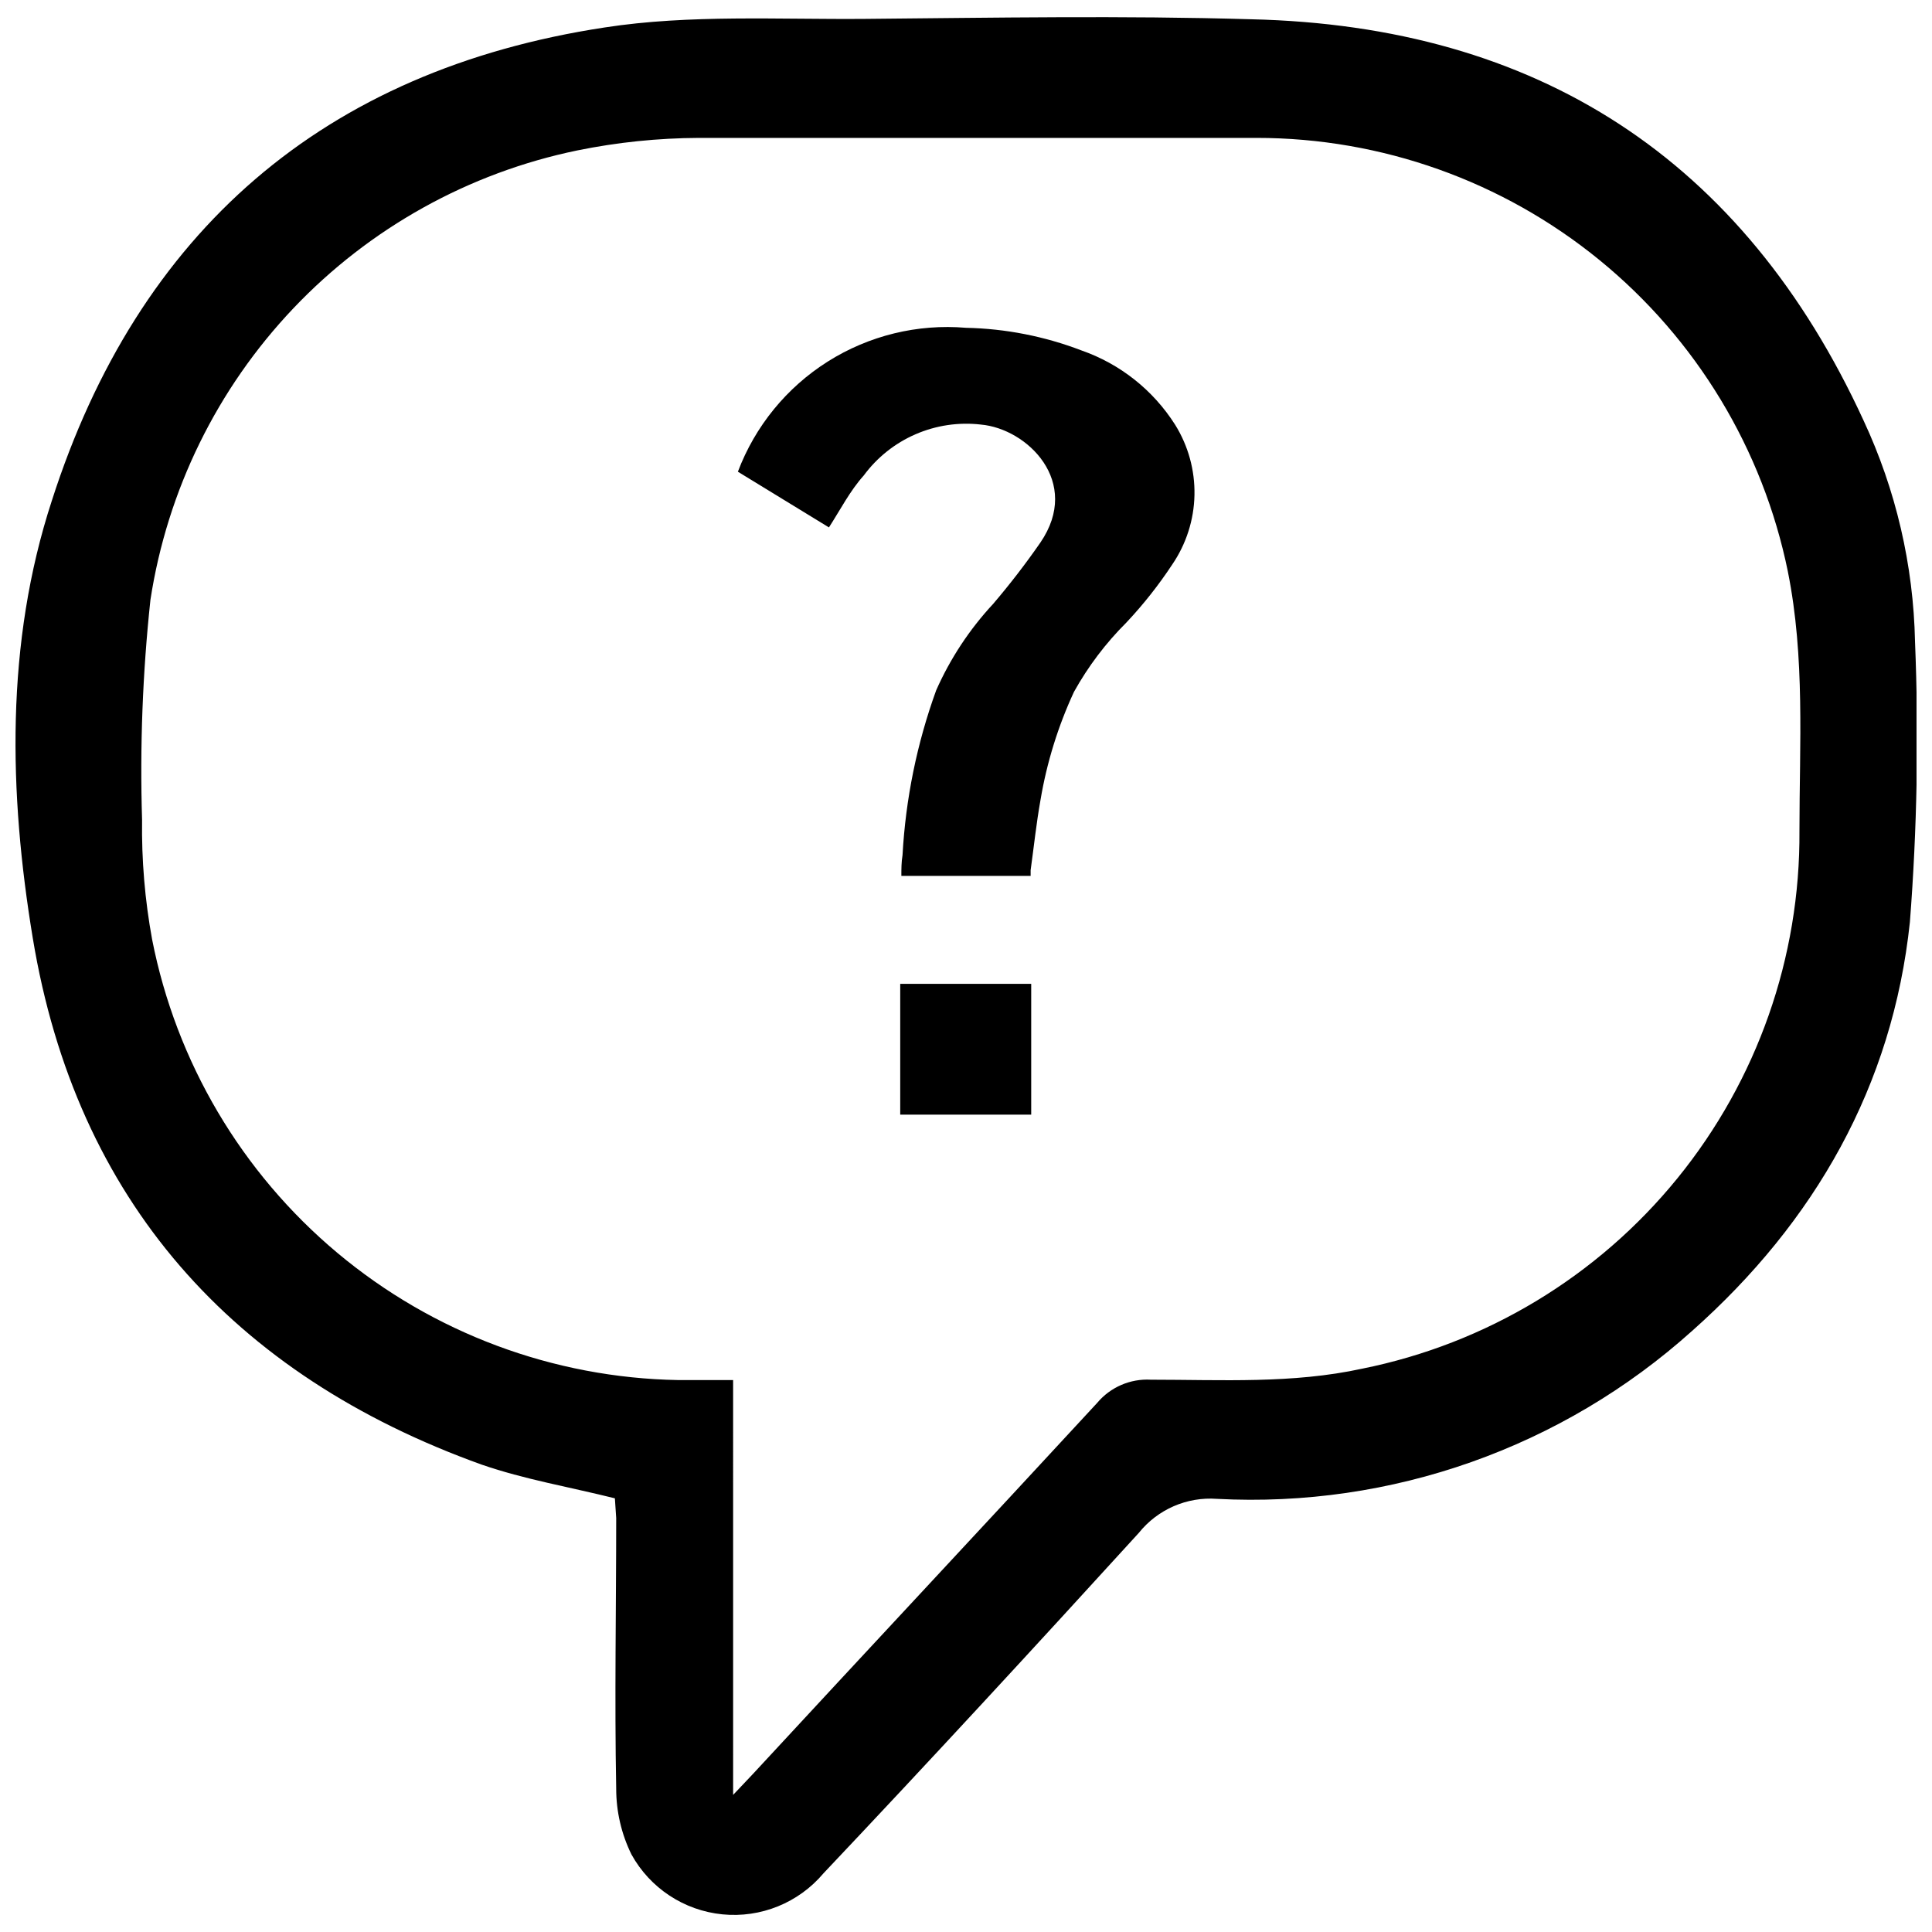 <?xml version="1.0" encoding="UTF-8"?>
<!-- Uploaded to: ICON Repo, www.iconrepo.com, Generator: ICON Repo Mixer Tools -->
<svg width="800px" height="800px" version="1.1" viewBox="144 144 512 512" xmlns="http://www.w3.org/2000/svg">
 <defs>
  <clipPath id="a">
   <path d="m148.09 148.09h503.81v503.81h-503.81z"/>
  </clipPath>
 </defs>
 <path d="m363.68 283.77-24.133-14.762c4.555-12.066 12.926-22.32 23.836-29.203 10.91-6.883 23.766-10.02 36.621-8.934 10.461 0.219 20.809 2.246 30.578 5.992 10.266 3.578 19.02 10.52 24.84 19.699 3.477 5.582 5.258 12.055 5.125 18.629-0.133 6.574-2.18 12.969-5.883 18.402-3.602 5.461-7.66 10.602-12.141 15.367-5.473 5.449-10.152 11.637-13.906 18.387-4.219 9.102-7.203 18.727-8.867 28.617-1.109 6.195-1.762 12.445-2.621 18.641v1.512h-34.258c0-1.812 0-3.629 0.301-5.441h0.004c0.816-14.934 3.82-29.668 8.918-43.73 3.731-8.426 8.84-16.172 15.113-22.922 4.434-5.195 8.602-10.609 12.496-16.223 11.035-16.121-3.527-30.23-15.77-31.285v-0.004c-5.906-0.68-11.883 0.211-17.332 2.582-5.449 2.371-10.176 6.137-13.703 10.922-3.629 4.031-6.199 9.07-9.219 13.754z"/>
 <path d="m417.28 439.39h-34.711v-34.66h34.711z"/>
 <g clip-path="url(#a)">
  <path d="m306.95 541.07c-12.141-3.023-24.031-5.039-35.266-8.918-66.051-23.73-107.52-70.082-119-139.55-6.348-38.391-7.305-78.09 5.039-115.88 22.871-71.344 72.043-114.12 146.55-125.45 22.523-3.477 46-2.066 69.125-2.269 34.008-0.301 68.062-0.906 102.17 0.102 75.824 1.762 130.44 37.031 162.28 106.3 8.582 18.383 13.234 38.355 13.652 58.641 1.008 24.777 0.555 49.59-1.359 74.312-4.586 43.43-25.191 79.449-57.688 108.32-34.422 30.949-79.727 46.969-125.95 44.535-7.965-0.59-15.711 2.785-20.707 9.02-27.559 30.23-55.418 60.457-83.582 90.23v0.004c-6.59 7.801-16.598 11.863-26.766 10.855-10.164-1.008-19.184-6.949-24.117-15.895-2.652-5.41-4.031-11.355-4.031-17.383-0.453-23.93 0-47.812 0-71.742zm31.336 78.594 5.34-5.644c30.23-32.695 60.91-65.496 91.141-98.242 3.5-4.172 8.766-6.453 14.207-6.144 18.742 0 37.535 1.109 56.023-2.922 32.859-6.609 62.395-24.449 83.535-50.453 21.145-26.008 32.578-58.562 32.34-92.078 0-22.922 1.512-45.898-3.074-68.719h0.004c-6.629-32.441-24.262-61.598-49.91-82.535-25.648-20.941-57.746-32.379-90.855-32.383h-147.82c-10.832 0.047-21.633 1.16-32.246 3.324-28.75 5.941-54.996 20.539-75.215 41.828-20.219 21.289-33.441 48.254-37.891 77.273-2.074 19.355-2.816 38.832-2.215 58.289-0.148 10.645 0.746 21.273 2.668 31.742 6.383 32.469 23.699 61.766 49.066 83.008 25.371 21.242 57.254 33.148 90.34 33.723h14.559z"/>
 </g>
</svg>